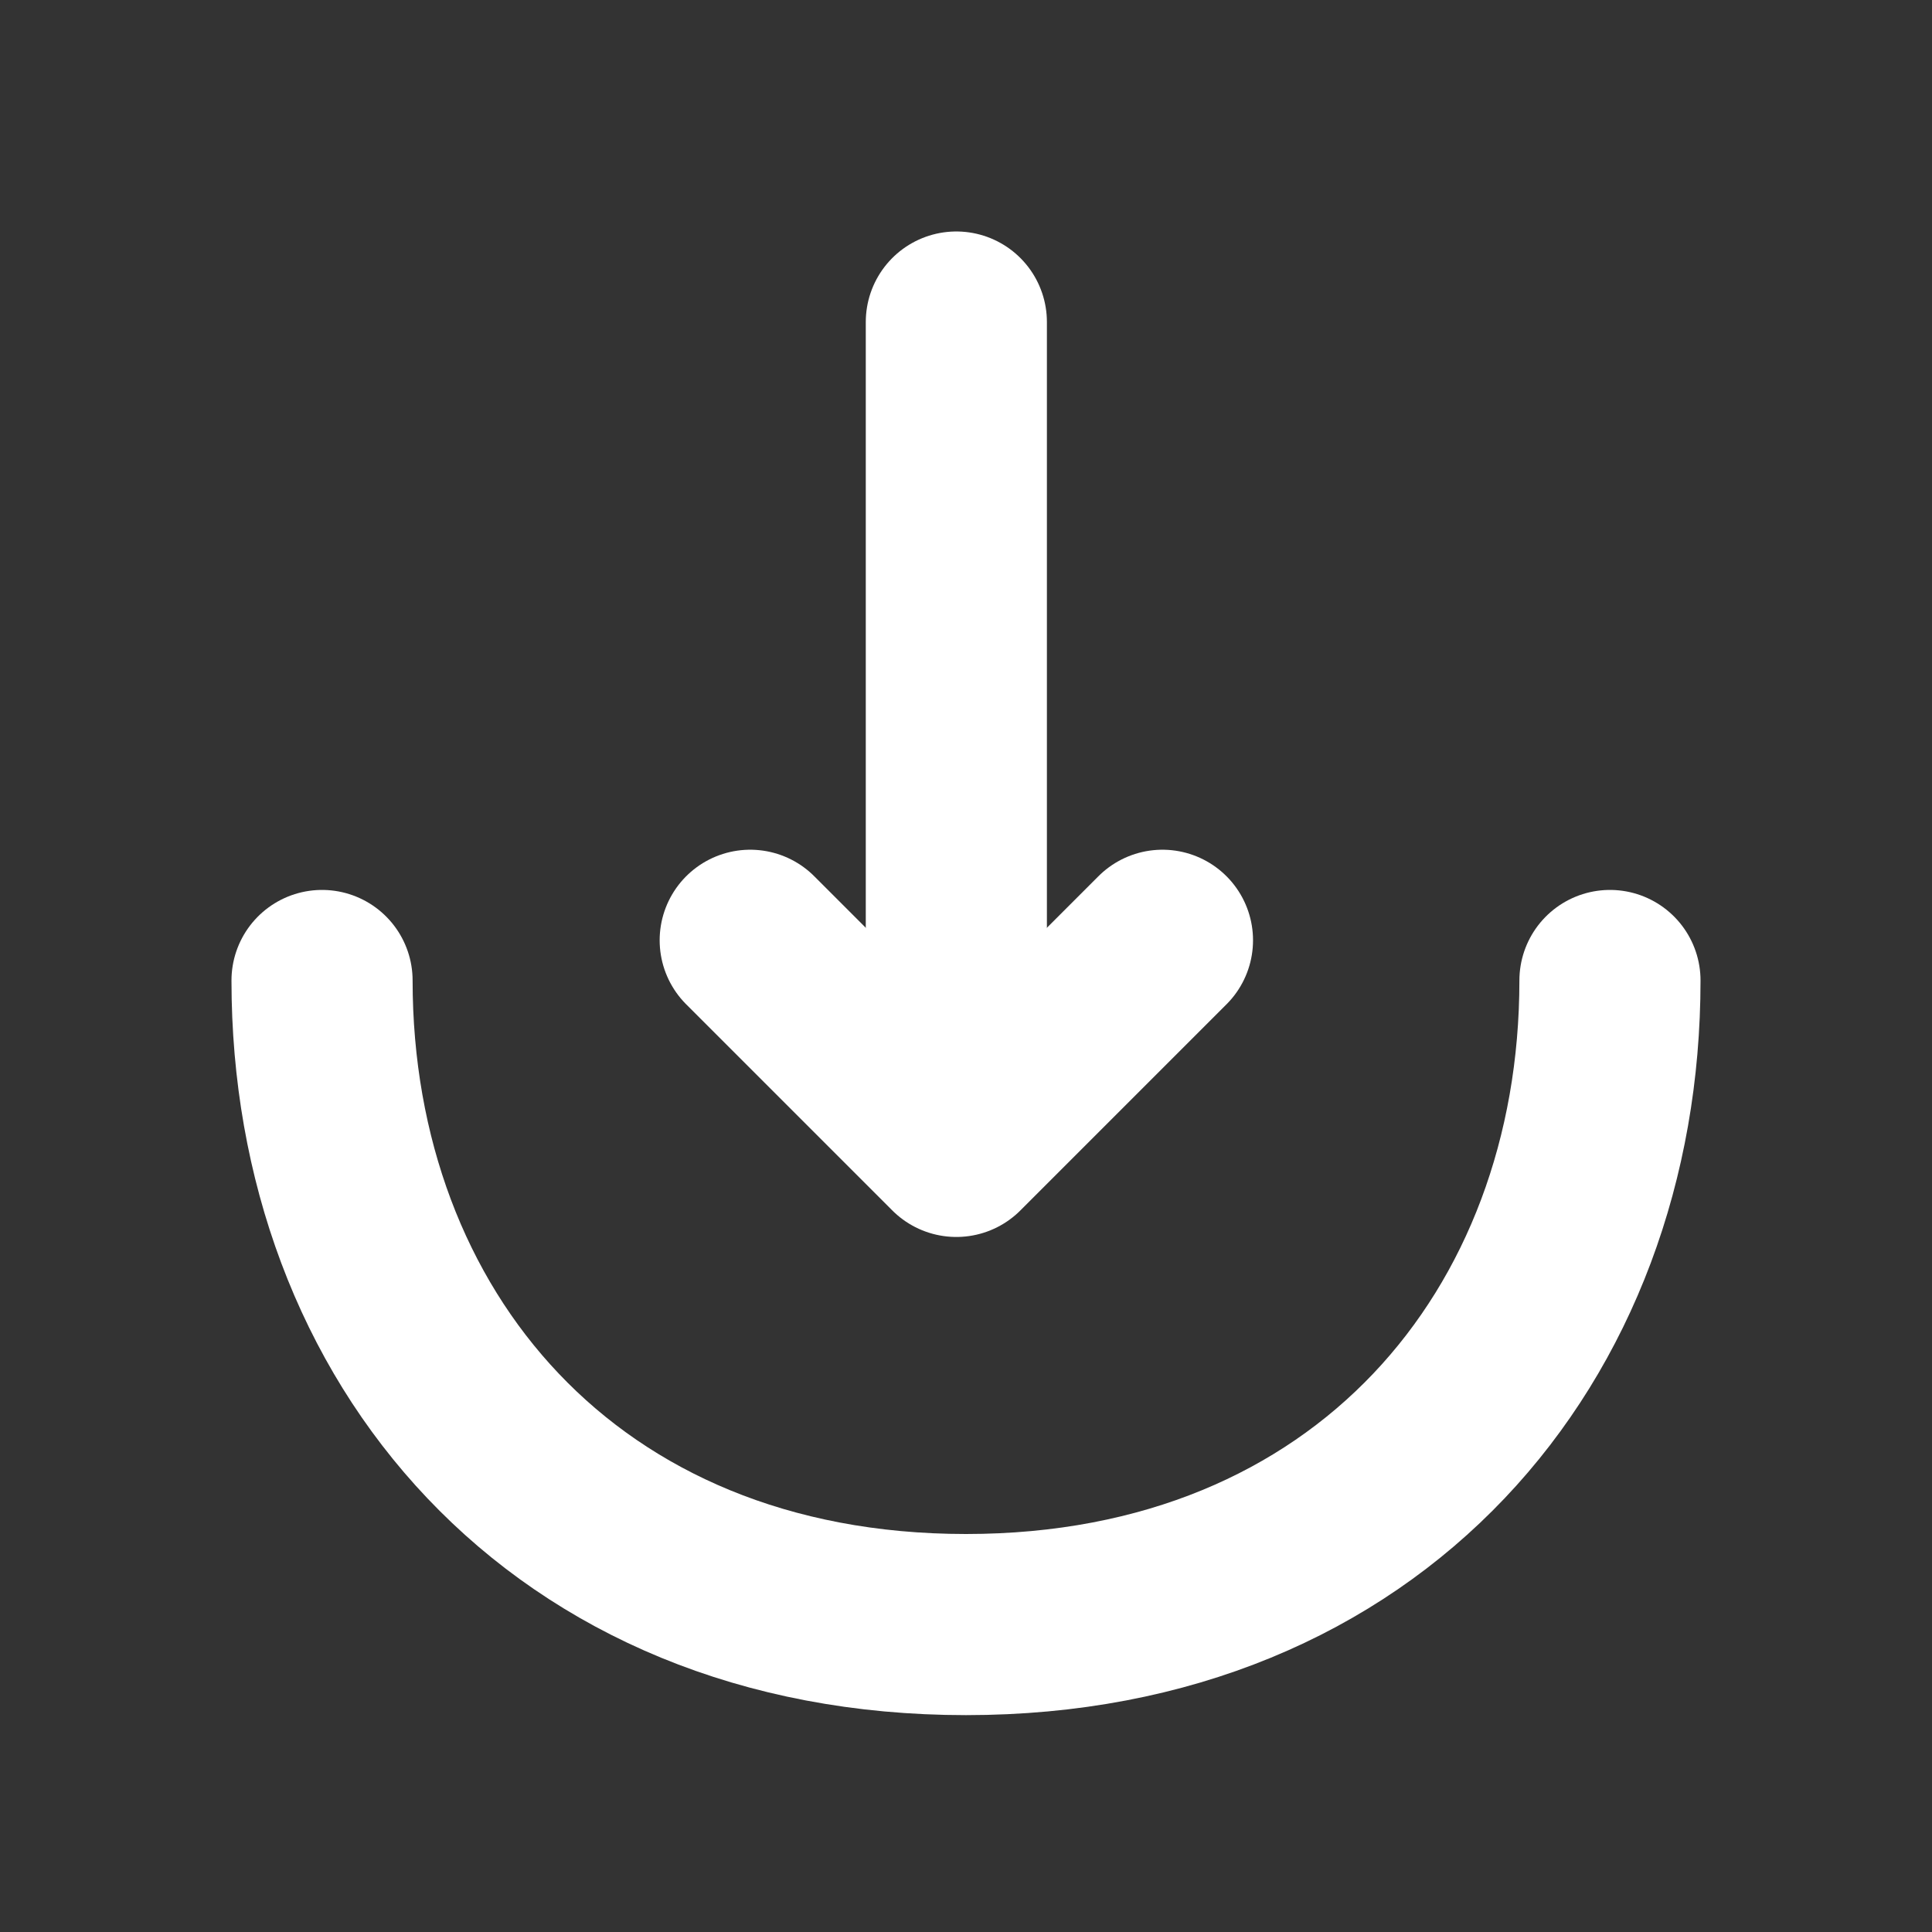 <svg width="16" height="16" viewBox="0 0 16 16" fill="none" xmlns="http://www.w3.org/2000/svg">
<rect x="0" y="0" width="16" height="16" fill="#333333" stroke="none"/>
<path d="M6.213 7.787L7.92 9.494L9.627 7.787" stroke="white" stroke-width="1.5" stroke-miterlimit="10" stroke-linecap="round" stroke-linejoin="round"/>
<path d="M7.92 2.667V9.447" stroke="white" stroke-width="1.5" stroke-miterlimit="10" stroke-linecap="round" stroke-linejoin="round"/>
<path d="M13.333 8.12C13.333 11.067 11.333 13.454 8 13.454C4.667 13.454 2.667 11.067 2.667 8.12" stroke="white" stroke-width="1.5" stroke-miterlimit="10" stroke-linecap="round" stroke-linejoin="round"/>
</svg>

